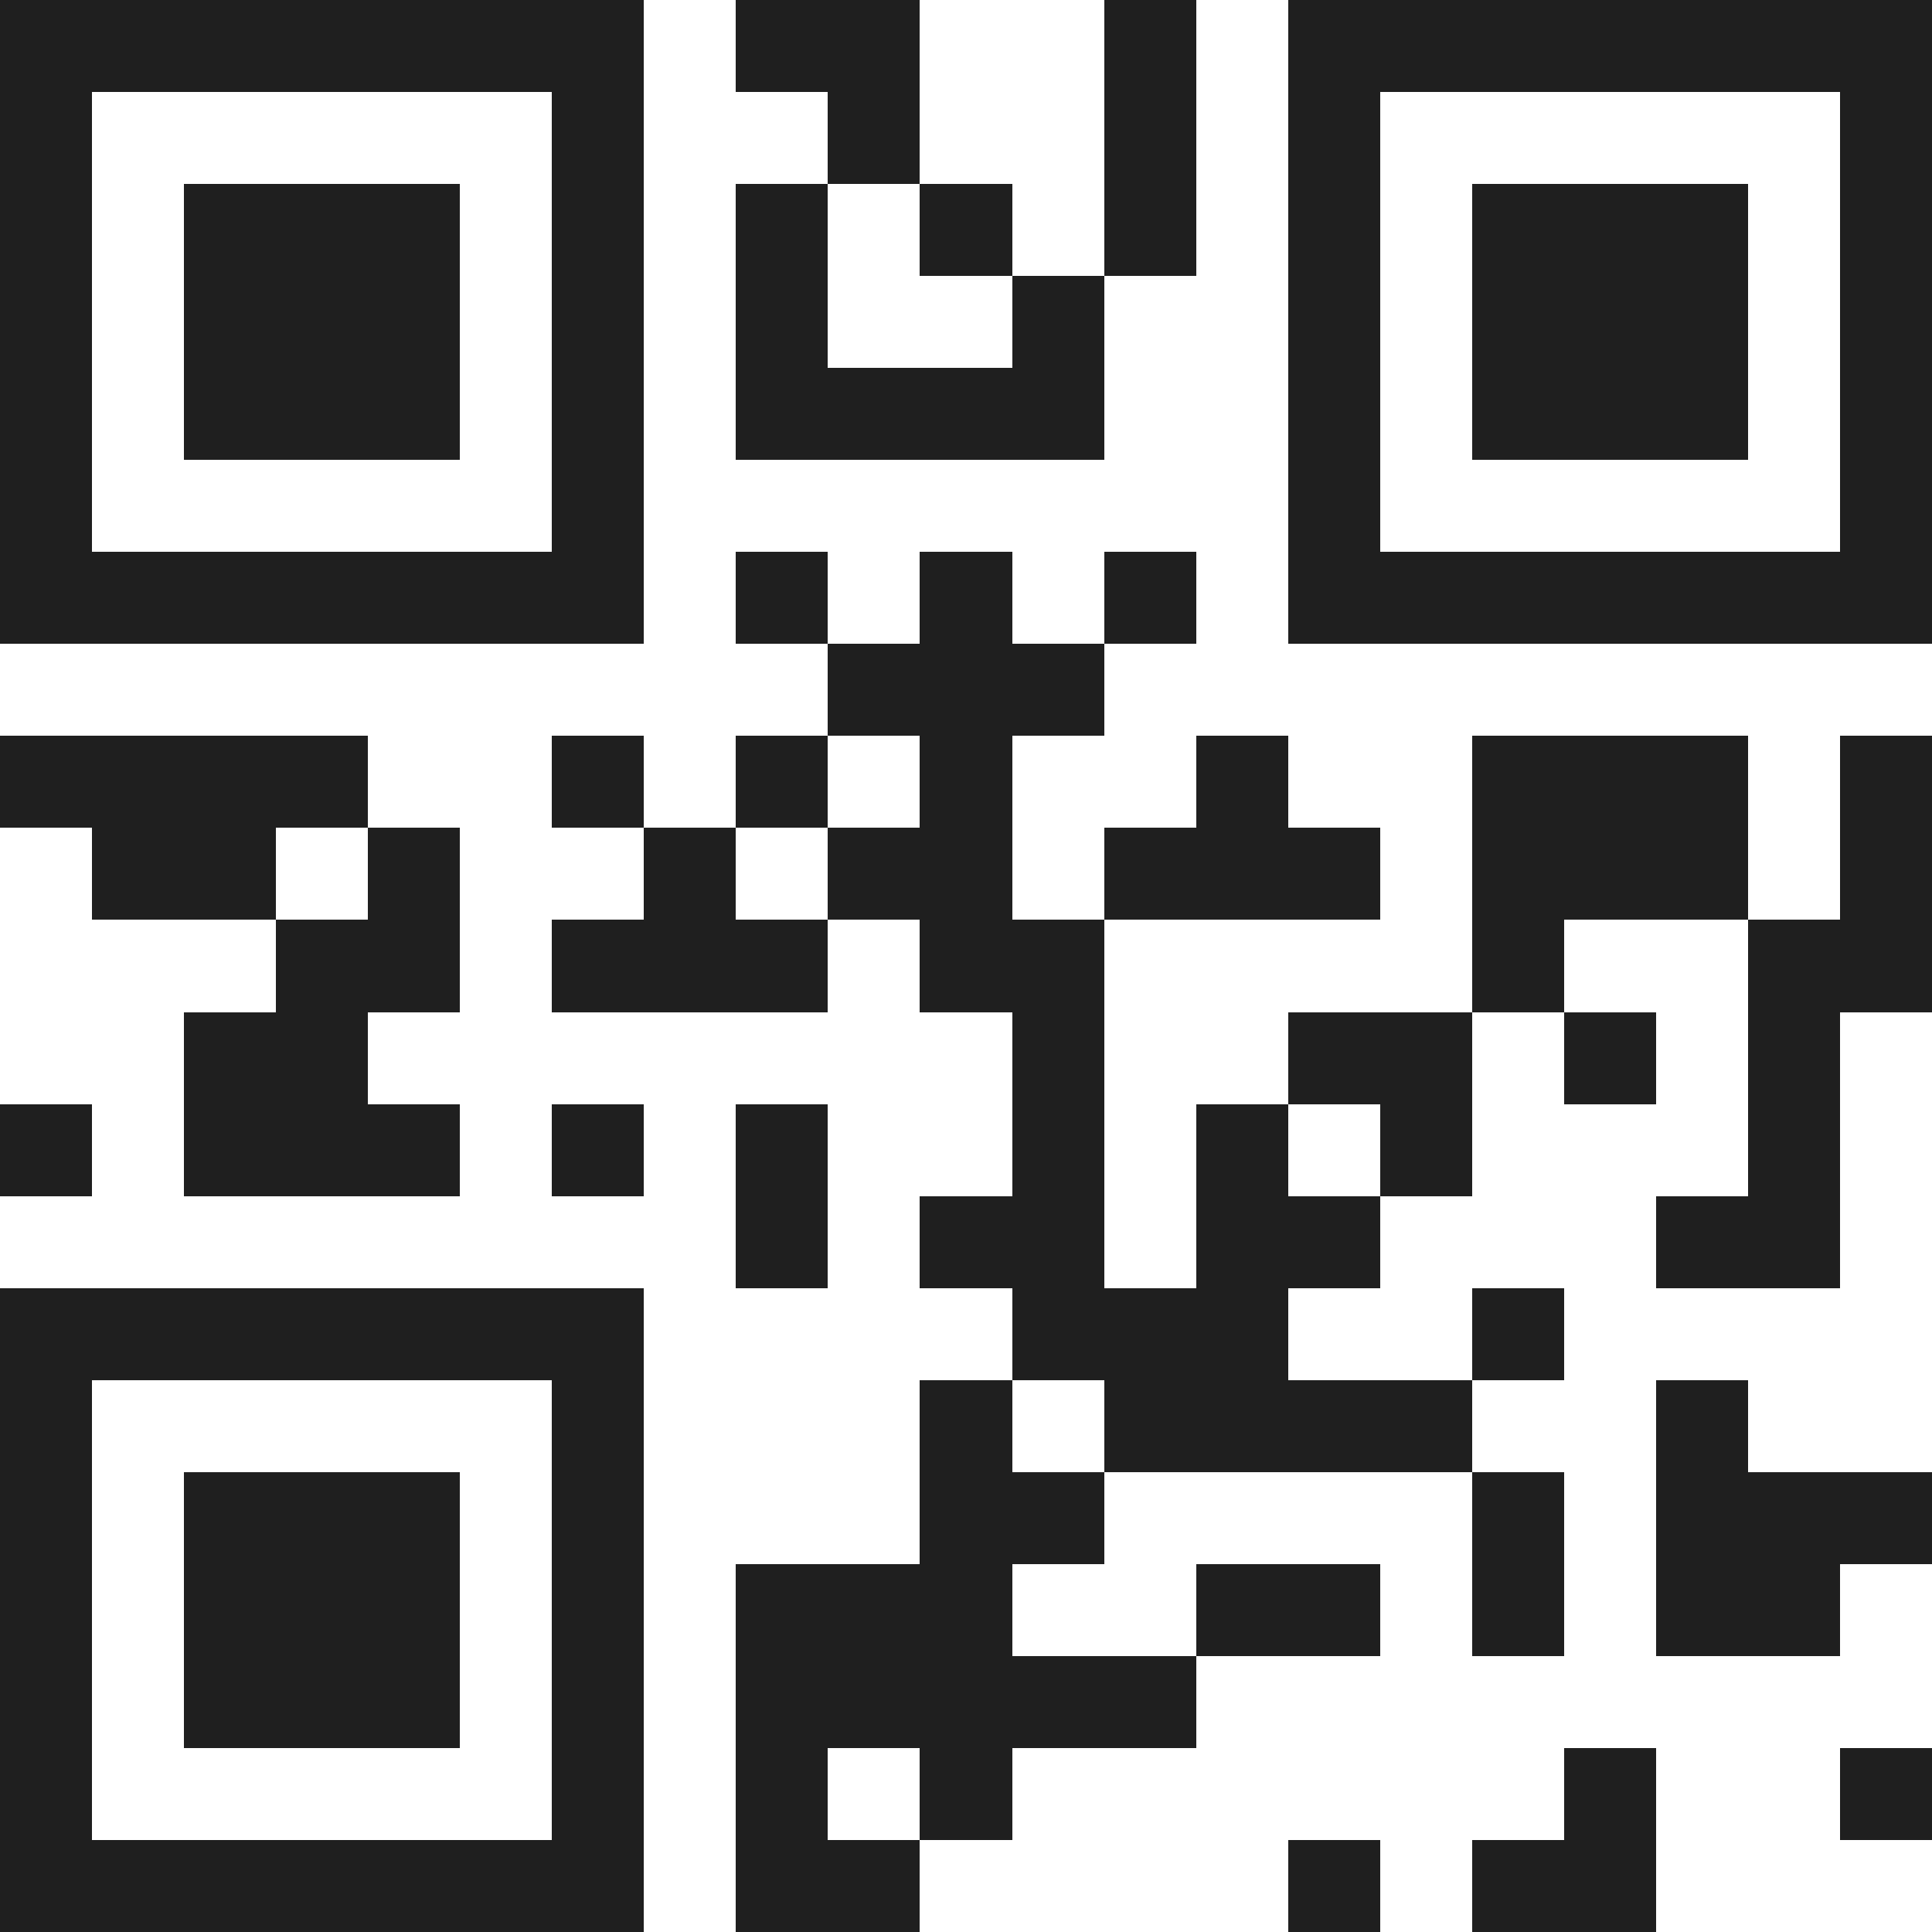 <svg xmlns="http://www.w3.org/2000/svg" viewBox="0 0 21 21" shape-rendering="crispEdges"><path fill="#ffffff" d="M0 0h21v21H0z"/><path stroke="#1f1f1f" d="M0 0.5h7m1 0h2m2 0h1m1 0h7M0 1.5h1m5 0h1m2 0h1m2 0h1m1 0h1m5 0h1M0 2.5h1m1 0h3m1 0h1m1 0h1m1 0h1m1 0h1m1 0h1m1 0h3m1 0h1M0 3.5h1m1 0h3m1 0h1m1 0h1m2 0h1m2 0h1m1 0h3m1 0h1M0 4.5h1m1 0h3m1 0h1m1 0h4m2 0h1m1 0h3m1 0h1M0 5.5h1m5 0h1m7 0h1m5 0h1M0 6.5h7m1 0h1m1 0h1m1 0h1m1 0h7M9 7.5h3M0 8.5h4m2 0h1m1 0h1m1 0h1m2 0h1m2 0h3m1 0h1M1 9.5h2m1 0h1m2 0h1m1 0h2m1 0h3m1 0h3m1 0h1M3 10.5h2m1 0h3m1 0h2m4 0h1m2 0h2M2 11.5h2m7 0h1m2 0h2m1 0h1m1 0h1M0 12.5h1m1 0h3m1 0h1m1 0h1m2 0h1m1 0h1m1 0h1m3 0h1M8 13.5h1m1 0h2m1 0h2m3 0h2M0 14.5h7m4 0h3m2 0h1M0 15.5h1m5 0h1m3 0h1m1 0h4m2 0h1M0 16.5h1m1 0h3m1 0h1m3 0h2m4 0h1m1 0h3M0 17.5h1m1 0h3m1 0h1m1 0h3m2 0h2m1 0h1m1 0h2M0 18.5h1m1 0h3m1 0h1m1 0h5M0 19.5h1m5 0h1m1 0h1m1 0h1m6 0h1m2 0h1M0 20.5h7m1 0h2m4 0h1m1 0h2"/></svg>
